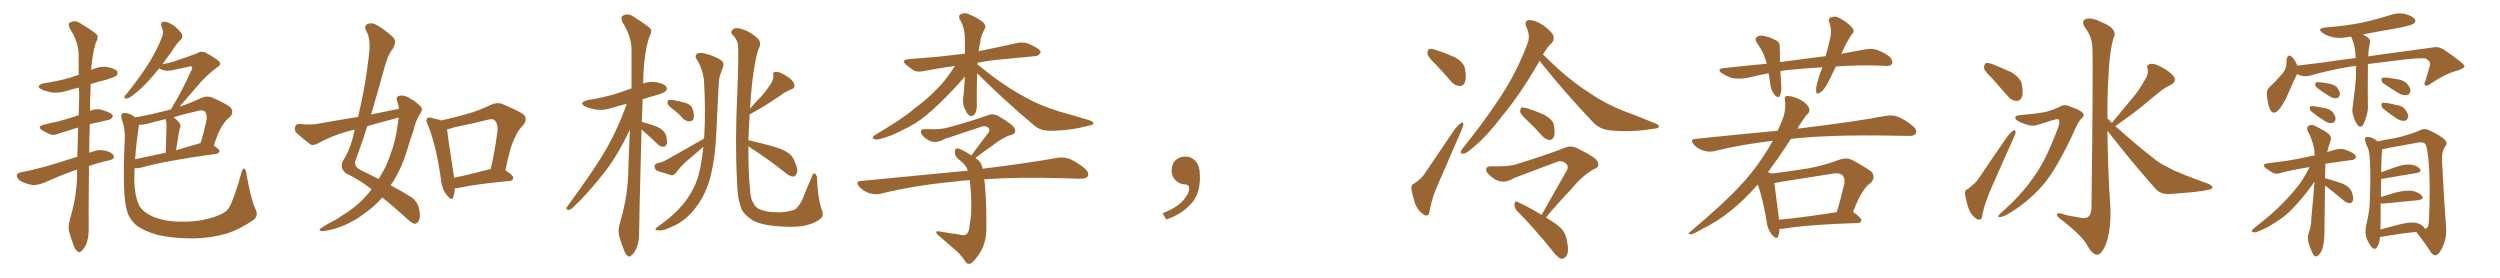 <svg xmlns="http://www.w3.org/2000/svg" xmlns:xlink="http://www.w3.org/1999/xlink" width="1350" height="150"><path fill="#996633" padding="10" d="M37.79 118.21L37.79 118.21Q41.02 107.81 41.60 96.39L41.60 96.39Q41.60 93.90 41.60 91.55L41.60 91.55Q40.58 91.85 39.55 92.29L39.55 92.29Q32.96 94.63 23.58 98.73L23.58 98.73Q20.36 100.05 17.58 99.90L17.58 99.90Q14.06 99.32 11.28 97.85L11.28 97.85Q8.94 96.39 9.08 94.63L9.08 94.63Q9.38 93.46 11.28 93.02L11.28 93.02Q15.82 92.29 21.09 90.82L21.09 90.82Q25.05 89.94 41.75 84.67L41.75 84.67Q42.04 76.46 42.19 68.85L42.19 68.85Q36.33 70.61 31.79 72.07L31.79 72.07Q28.86 73.39 26.95 72.51L26.95 72.51Q24.76 71.48 23.00 70.46L23.00 70.46Q19.63 68.41 23.58 67.38L23.58 67.38Q27.39 66.36 30.62 65.77L30.62 65.77Q35.30 64.60 40.58 62.84L40.58 62.84Q41.46 62.40 42.48 62.26L42.48 62.26Q42.63 57.28 42.77 52.44L42.77 52.44Q42.63 49.66 42.63 47.31L42.63 47.31Q39.26 48.05 36.47 48.93L36.47 48.93Q32.23 50.39 28.13 49.95L28.13 49.95Q24.90 49.37 22.56 48.34L22.56 48.34Q18.75 46.29 23.73 44.97L23.73 44.97Q31.49 43.80 38.09 41.89L38.09 41.89Q40.14 41.02 42.48 40.43L42.48 40.43Q42.48 34.86 42.48 29.88L42.48 29.88Q42.48 22.56 37.65 15.38L37.65 15.38Q36.77 13.04 37.35 12.45L37.35 12.45Q40.43 10.40 43.65 12.74L43.65 12.74Q51.56 17.58 52.59 19.04L52.59 19.04Q53.03 20.95 51.71 23.14L51.71 23.14Q49.80 29.44 49.22 37.79L49.22 37.79Q49.37 37.65 49.51 37.65L49.51 37.65Q53.76 35.60 57.86 36.18L57.86 36.18Q62.26 37.06 63.28 38.53L63.28 38.53Q63.87 39.84 62.84 40.87L62.84 40.87Q62.11 41.60 57.28 43.07L57.28 43.07Q53.03 44.09 48.93 45.41L48.93 45.41Q48.93 46.14 48.93 47.02L48.93 47.02Q48.63 53.61 48.63 59.91L48.63 59.91Q48.78 59.77 49.22 59.62L49.22 59.62Q52.00 58.59 54.35 59.18L54.35 59.18Q56.54 59.77 57.57 60.21L57.57 60.21Q60.94 61.38 60.94 62.84L60.94 62.84Q59.91 64.75 58.45 64.75L58.45 64.75Q54.49 65.77 49.51 66.80L49.51 66.80Q48.93 66.94 48.49 67.09L48.49 67.09Q48.19 75.29 48.19 82.47L48.19 82.47Q49.51 82.03 50.98 81.59L50.98 81.59Q54.49 80.42 58.59 81.88L58.59 81.88Q61.52 83.06 61.52 84.96L61.52 84.96Q61.38 85.99 59.03 86.57L59.03 86.57Q53.03 87.89 48.05 89.65L48.05 89.65Q47.75 119.09 47.90 123.93L47.90 123.93Q47.90 128.32 46.58 131.98L46.58 131.98Q44.97 134.91 43.95 135.50L43.95 135.50Q42.92 136.82 42.04 135.79L42.04 135.79Q40.87 135.35 39.84 132.71L39.84 132.71Q38.53 129.35 37.65 126.12L37.65 126.12Q36.47 123.19 37.79 118.21ZM137.84 112.65L137.84 112.65Q139.89 116.46 136.82 118.80L136.82 118.80Q129.64 123.78 122.46 126.12L122.46 126.12Q113.82 128.61 104.59 128.76L104.59 128.76Q93.16 128.76 85.11 126.86L85.11 126.86Q77.49 124.66 73.54 121.58L73.54 121.58Q69.58 118.07 68.55 113.67L68.55 113.67Q65.92 105.32 67.38 74.85L67.38 74.85Q67.68 69.73 65.77 64.31L65.77 64.31Q65.04 61.82 66.06 61.38L66.06 61.38Q67.09 60.64 68.99 61.23L68.99 61.23Q71.48 61.96 72.95 63.43L72.95 63.43Q82.62 61.67 92.43 59.03L92.43 59.03Q92.87 58.01 93.90 56.25L93.90 56.25Q97.56 50.54 103.27 38.09L103.27 38.09Q104.15 36.62 103.56 36.04L103.56 36.04Q103.13 35.60 101.81 36.04L101.81 36.04Q91.70 38.38 90.23 38.23L90.23 38.23Q87.45 37.94 85.99 36.91L85.99 36.91Q83.94 39.40 82.03 41.60L82.03 41.60Q77.20 47.17 73.24 50.24L73.24 50.24Q70.02 53.03 68.55 53.17L68.55 53.17Q66.80 53.47 67.24 52.15L67.24 52.15Q67.53 51.42 68.85 50.10L68.85 50.10Q75.15 42.19 79.69 35.16L79.69 35.16Q84.52 27.69 87.60 19.78L87.60 19.78Q88.62 17.43 87.30 14.65L87.30 14.65Q86.28 11.87 88.62 11.72L88.62 11.72Q90.97 11.72 94.19 14.06L94.19 14.06Q97.71 17.14 98.29 18.60L98.29 18.60Q98.88 20.21 97.56 21.53L97.56 21.53Q95.36 23.44 93.02 27.39L93.02 27.39Q90.09 31.20 87.74 34.72L87.74 34.72Q91.41 33.98 94.19 33.11L94.19 33.11Q104.88 29.44 106.20 28.86L106.20 28.86Q108.40 27.39 110.74 28.27L110.74 28.27Q116.16 31.20 118.07 32.96L118.07 32.96Q119.97 34.86 117.33 36.33L117.33 36.33Q111.33 40.58 105.47 47.75L105.47 47.75Q99.76 54.35 96.97 57.57L96.97 57.57Q102.83 55.66 108.69 52.88L108.69 52.88Q111.77 51.56 114.40 52.59L114.40 52.59Q122.02 55.96 124.37 57.86L124.37 57.86Q126.56 60.35 124.22 63.13L124.22 63.13Q122.17 64.60 120.41 67.38L120.41 67.38Q118.21 70.17 115.43 78.66L115.43 78.66Q118.51 80.57 118.51 81.59L118.51 81.59Q118.21 82.91 116.75 83.06L116.75 83.06Q88.92 86.87 76.17 90.53L76.17 90.53Q74.12 90.97 72.66 90.82L72.66 90.82Q72.51 94.34 72.51 97.85L72.51 97.85Q72.80 106.05 75.15 110.89L75.15 110.89Q76.90 114.26 82.32 116.89L82.32 116.89Q88.62 119.53 96.68 119.68L96.68 119.68Q106.05 119.97 113.67 117.77L113.67 117.77Q121.14 115.72 123.49 112.50L123.49 112.50Q126.27 107.96 130.37 93.31L130.37 93.31Q131.10 90.53 131.98 91.11L131.98 91.11Q133.01 91.99 133.15 94.34L133.15 94.34Q135.64 108.11 137.84 112.65ZM75 67.97L75 67.97Q73.54 77.49 72.95 85.99L72.95 85.99Q80.57 84.38 89.50 82.47L89.50 82.47Q89.94 68.85 89.94 67.38L89.94 67.38Q89.79 65.77 89.65 64.89L89.65 64.89Q89.50 64.45 89.36 64.31L89.36 64.31Q85.25 65.33 81.30 66.36L81.30 66.36Q77.64 67.53 75 67.38L75 67.38Q75 67.53 75 67.97ZM107.08 77.64L107.08 77.64L107.08 77.64Q107.67 77.34 108.25 77.34L108.25 77.34Q110.16 71.48 111.62 64.31L111.62 64.31Q111.77 61.67 110.74 60.35L110.74 60.35Q109.28 59.03 106.20 60.06L106.20 60.06Q99.61 61.52 93.75 63.28L93.75 63.28Q95.51 64.60 96.97 66.50L96.97 66.50Q98.00 67.82 96.97 69.73L96.97 69.73Q96.83 70.31 96.68 71.19L96.68 71.19Q95.95 75.73 95.07 81.15L95.07 81.15Q100.78 79.39 107.08 77.64ZM215.48 58.74L215.48 58.74Q215.04 56.40 214.45 54.49L214.45 54.49Q213.57 52.15 215.77 51.71L215.77 51.71Q218.70 51.12 221.92 53.47L221.92 53.47Q224.12 54.49 226.46 56.84L226.46 56.84Q228.81 58.45 227.05 61.08L227.05 61.08Q224.27 65.33 223.24 70.61L223.24 70.61Q221.48 75.44 220.02 80.42L220.02 80.42Q217.24 90.09 212.26 98.14L212.26 98.14Q211.52 99.02 210.94 100.05L210.94 100.05Q218.26 104.00 221.92 106.35L221.92 106.35Q225.29 108.54 226.32 112.65L226.32 112.65Q227.20 117.33 226.17 119.09L226.17 119.09Q225.44 120.70 223.97 120.85L223.97 120.85Q222.66 120.70 220.02 118.36L220.02 118.36Q212.26 111.18 206.40 106.64L206.40 106.64Q202.44 111.33 196.58 115.43L196.58 115.43Q189.70 120.70 180.91 123.49L180.91 123.49Q175.34 124.95 173.44 124.80L173.44 124.80Q171.68 124.07 173.58 123.05L173.58 123.05Q176.07 121.44 178.71 119.97L178.71 119.97Q181.64 118.65 183.54 117.19L183.54 117.19Q192.33 111.91 197.31 106.20L197.31 106.20Q199.22 104.15 200.68 102.25L200.68 102.25Q194.24 97.12 186.62 93.46L186.62 93.46Q183.54 90.82 185.01 87.16L185.01 87.16Q188.67 81.59 190.58 74.12L190.58 74.12Q191.02 71.92 191.60 70.02L191.60 70.02Q189.26 70.46 187.79 70.90L187.79 70.90Q179.30 73.24 171.24 77.64L171.24 77.64Q169.19 78.66 167.72 78.08L167.72 78.08Q163.18 74.56 160.11 71.78L160.11 71.78Q158.79 70.31 159.38 68.41L159.38 68.41Q159.96 66.80 161.87 66.94L161.87 66.94Q167.43 67.53 171.09 66.94L171.09 66.94Q182.37 64.89 193.36 63.13L193.36 63.13Q197.17 47.46 199.07 31.05L199.07 31.05Q200.54 21.09 197.75 16.70L197.75 16.70Q196.44 14.06 198.34 13.04L198.34 13.04Q200.83 11.87 203.91 13.77L203.91 13.77Q211.08 18.31 212.99 21.09L212.99 21.09Q214.01 23.14 212.11 26.37L212.11 26.37Q209.18 30.03 207.42 37.21L207.42 37.21Q204.05 49.51 200.39 61.82L200.39 61.82Q208.30 60.21 215.48 58.74ZM213.87 63.87L213.87 63.87Q205.96 65.92 198.34 68.12L198.34 68.12Q195.26 77.93 191.75 87.30L191.75 87.30Q191.46 90.23 194.53 91.70L194.53 91.70Q199.95 94.34 204.49 96.68L204.49 96.68Q206.40 93.46 208.15 90.23L208.15 90.23Q213.13 78.81 214.45 69.43L214.45 69.43Q214.89 66.21 215.33 63.43L215.33 63.43Q214.45 63.72 213.87 63.87ZM245.65 101.66L245.65 101.66Q245.36 104.59 244.78 106.49L244.78 106.49Q244.04 108.84 241.26 105.32L241.26 105.32Q238.48 101.81 238.04 96.39L238.04 96.39Q235.55 78.52 231.01 67.38L231.01 67.38Q229.69 64.89 230.71 63.87L230.71 63.87Q231.30 63.13 233.20 63.72L233.20 63.72Q236.57 64.45 238.33 65.04L238.33 65.04Q245.51 63.43 252.25 61.52L252.25 61.52Q258.54 59.77 264.84 56.69L264.84 56.69Q268.36 55.08 271.14 56.10L271.14 56.10Q279.79 59.77 282.57 61.67L282.57 61.67Q285.21 64.31 282.57 67.53L282.57 67.53Q279.93 70.02 278.03 74.41L278.03 74.41Q275.54 78.81 272.90 91.99L272.90 91.99Q277.15 94.63 277.15 95.95L277.15 95.95Q277.00 97.56 275.24 97.71L275.24 97.71Q256.64 99.46 248.14 101.37L248.14 101.37Q246.68 101.66 245.65 101.66ZM264.26 91.41L264.26 91.41L264.26 91.41Q264.40 91.26 264.99 91.26L264.99 91.26Q267.19 82.03 268.65 70.61L268.65 70.61Q268.95 66.65 267.04 64.89L267.04 64.89Q266.02 64.01 263.67 64.60L263.67 64.60Q254.88 66.80 245.51 68.70L245.51 68.70Q243.31 69.43 241.41 69.87L241.41 69.87Q241.99 75.29 245.07 94.78L245.07 94.78Q245.07 95.36 245.21 95.95L245.21 95.95Q254.00 94.19 264.26 91.41ZM346.44 69.87L346.44 69.87Q345.12 119.24 345.12 125.98L345.12 125.98Q345.12 130.52 343.65 134.18L343.65 134.18Q342.04 137.26 341.02 137.84L341.02 137.84Q339.84 139.16 338.96 138.13L338.96 138.13Q337.79 137.55 336.91 134.91L336.91 134.91Q335.45 131.54 334.57 128.03L334.57 128.03Q333.40 124.95 334.86 119.97L334.86 119.97Q338.23 108.98 339.11 96.97L339.11 96.97Q339.55 82.91 340.14 70.02L340.14 70.02Q333.98 83.06 327.25 91.99L327.25 91.99Q317.72 104.30 309.23 112.21L309.23 112.21Q307.91 113.38 307.03 113.38L307.03 113.38Q305.27 113.23 306.15 111.77L306.15 111.77Q322.12 90.09 328.71 78.08L328.71 78.08Q334.42 67.53 338.53 55.96L338.53 55.96Q334.28 57.13 330.76 58.15L330.76 58.15Q326.07 59.77 321.97 59.18L321.97 59.18Q318.46 58.59 316.11 57.57L316.11 57.57Q312.01 55.37 317.43 54.05L317.43 54.05Q325.78 52.73 332.96 50.54L332.96 50.54Q336.91 49.22 341.02 47.75L341.02 47.75Q341.02 36.77 341.02 27.10L341.02 27.10Q341.02 19.48 336.04 11.87L336.04 11.87Q335.30 9.67 335.89 8.79L335.89 8.79Q338.96 6.59 342.48 9.23L342.48 9.23Q350.54 14.36 351.56 15.82L351.56 15.82Q352.00 17.72 350.54 20.07L350.54 20.07Q347.46 30.03 347.31 45.12L347.31 45.12Q350.54 43.80 354.20 44.38L354.20 44.38Q358.74 45.12 359.77 46.88L359.77 46.88Q360.64 48.05 359.33 49.37L359.33 49.37Q358.59 50.24 353.32 51.71L353.32 51.71Q350.10 52.59 347.02 53.61L347.02 53.61Q346.73 60.06 346.58 65.92L346.58 65.92Q347.02 65.92 347.46 66.06L347.46 66.06Q351.71 67.24 355.37 68.70L355.37 68.70Q359.03 70.75 359.62 73.10L359.62 73.10Q360.50 76.32 360.06 77.78L360.06 77.78Q359.33 79.25 358.30 79.25L358.30 79.25Q356.69 79.39 355.22 77.93L355.22 77.93Q351.42 74.27 347.90 71.19L347.90 71.19Q347.02 70.46 346.44 69.87ZM364.45 59.77L364.45 59.77Q361.08 57.42 360.50 56.10L360.50 56.10Q360.35 54.64 360.94 54.05L360.94 54.05Q361.67 53.91 363.57 54.05L363.57 54.05Q366.94 54.64 370.02 55.52L370.02 55.52Q373.24 56.54 373.83 58.45L373.83 58.45Q375.15 61.96 374.56 63.87L374.56 63.87Q374.12 65.48 372.80 65.48L372.80 65.48Q370.90 65.77 369.14 64.31L369.14 64.31Q366.80 61.67 364.45 59.77ZM380.13 74.85L380.13 74.85Q380.13 74.12 380.27 73.97L380.27 73.97Q381.15 59.33 380.13 43.36L380.13 43.36Q379.39 36.91 376.17 31.93L376.17 31.93Q375 30.18 376.32 29.15L376.32 29.15Q377.49 28.13 381.01 29.00L381.01 29.00Q386.57 30.47 389.79 32.81L389.79 32.81Q391.26 34.42 390.38 36.33L390.38 36.33Q389.79 37.79 389.36 39.26L389.36 39.26Q388.18 41.60 388.04 46.58L388.04 46.58Q387.45 58.30 386.87 70.75L386.87 70.75Q386.28 84.52 383.94 94.34L383.94 94.34Q381.45 104.44 376.17 111.47L376.17 111.47Q370.46 119.38 362.40 122.61L362.40 122.61Q357.71 124.80 355.81 124.37L355.81 124.37Q354.05 124.51 353.91 123.93L353.91 123.93Q354.05 123.19 355.52 122.17L355.52 122.17Q366.94 114.11 371.92 106.05L371.92 106.05Q376.32 99.76 378.22 90.38L378.22 90.38Q379.25 84.67 379.83 79.25L379.83 79.25Q379.69 79.25 379.69 79.39L379.69 79.39Q375 83.35 370.46 87.30L370.46 87.30Q367.38 90.09 365.04 93.31L365.04 93.31Q363.87 94.78 362.55 94.63L362.55 94.63Q358.15 93.31 354.93 92.29L354.93 92.29Q353.61 91.70 353.47 89.94L353.47 89.94Q353.32 88.77 354.79 88.18L354.79 88.18Q357.71 87.60 359.18 86.72L359.18 86.72Q370.75 80.27 380.13 74.85ZM404.15 78.81L404.15 78.81L404.15 78.81Q404.00 91.55 405.03 102.69L405.03 102.69Q405.18 105.18 405.76 107.37L405.76 107.37Q406.35 109.13 407.37 110.60L407.37 110.60Q408.69 112.65 410.89 113.23L410.89 113.23Q413.67 114.40 417.77 114.55L417.77 114.55Q423.34 114.99 427.44 113.67L427.44 113.67Q429.93 113.23 430.52 111.91L430.52 111.91Q432.57 110.01 434.47 104.74L434.47 104.74Q436.67 99.32 438.13 96.09L438.13 96.09Q439.01 92.87 440.33 93.90L440.33 93.90Q441.36 95.21 441.21 96.68L441.21 96.68Q441.50 105.62 443.41 112.35L443.41 112.35Q445.31 116.31 443.12 118.07L443.12 118.07Q440.92 120.12 435.64 121.58L435.64 121.58Q430.81 122.90 421.88 122.31L421.88 122.31Q416.31 122.02 411.91 121.00L411.91 121.00Q407.67 119.97 405.32 118.21L405.32 118.21Q401.95 115.87 400.49 113.09L400.49 113.09Q399.76 111.18 399.17 108.84L399.17 108.84Q398.14 104.88 398.00 97.71L398.00 97.71Q396.83 77.20 398.14 50.24L398.14 50.24Q399.02 27.25 398.44 23.58L398.44 23.58Q397.56 20.51 395.36 18.60L395.36 18.60Q394.34 17.29 395.65 15.97L395.65 15.97Q396.68 14.79 399.46 15.38L399.46 15.38Q404.74 16.70 408.69 20.36L408.69 20.36Q411.18 22.27 410.16 25.34L410.16 25.34Q409.13 26.95 407.81 33.54L407.81 33.54Q405.91 43.51 405.03 58.59L405.03 58.59Q408.11 55.08 410.89 52.29L410.89 52.29Q413.67 49.22 416.02 45.56L416.02 45.56Q417.77 43.07 417.63 40.72L417.63 40.72Q417.04 38.96 418.80 38.82L418.80 38.82Q420.41 38.53 423.63 40.43L423.63 40.43Q427.15 42.33 428.61 44.68L428.61 44.68Q429.93 47.31 427.15 48.34L427.15 48.34Q423.93 49.51 421.29 51.71L421.29 51.71Q418.36 53.47 415.28 55.66L415.28 55.66Q411.47 58.15 404.74 61.82L404.74 61.82Q404.74 62.70 404.74 63.72L404.74 63.72Q404.30 70.02 404.15 75.88L404.15 75.88Q404.30 75.73 404.88 75.88L404.88 75.88Q408.84 76.76 416.02 78.66L416.02 78.66Q422.46 80.42 425.24 82.32L425.24 82.32Q427.88 83.94 428.91 86.72L428.91 86.72Q431.40 91.99 430.08 93.90L430.08 93.90Q429.35 95.36 428.32 95.36L428.32 95.36Q426.12 95.21 423.78 93.02L423.78 93.02Q413.67 85.11 405.32 79.83L405.32 79.83Q404.59 79.25 404.15 78.81ZM527.64 39.55L527.64 39.55Q527.49 43.65 527.49 48.05L527.49 48.05Q527.49 52.15 527.49 56.54L527.49 56.54Q527.64 60.50 525.73 62.26L525.73 62.26Q523.68 63.43 522.22 61.08L522.22 61.08Q521.48 59.47 520.61 58.01L520.61 58.01Q519.87 55.52 520.02 53.61L520.02 53.61Q520.61 49.80 521.04 41.31L521.04 41.31Q520.17 42.48 514.75 48.34L514.75 48.34Q506.10 57.42 500.68 61.82L500.68 61.82Q494.68 66.94 487.50 70.17L487.50 70.17Q481.05 73.68 474.76 75.15L474.76 75.15Q473.00 75.73 471.68 74.85L471.68 74.85Q470.51 74.41 472.41 72.95L472.41 72.95Q488.09 63.72 493.95 58.45L493.95 58.45Q500.10 54.05 505.81 48.19L505.81 48.19Q510.64 43.65 515.63 35.60L515.63 35.60Q506.40 36.91 498.78 38.38L498.78 38.38Q495.41 39.11 493.51 38.09L493.51 38.09Q491.31 36.62 489.55 35.16L489.55 35.16Q486.18 32.37 490.72 31.93L490.72 31.93Q499.07 31.20 506.69 30.62L506.69 30.62Q513.43 29.88 521.04 29.00L521.04 29.00Q521.04 26.07 521.04 23.00L521.04 23.00Q521.34 15.09 518.12 10.25L518.12 10.25Q517.38 8.06 519.29 7.47L519.29 7.47Q521.34 6.59 523.68 7.91L523.68 7.91Q527.78 9.52 531.01 12.16L531.01 12.16Q532.76 14.06 531.74 15.53L531.74 15.53Q529.39 20.07 529.25 23.29L529.25 23.29Q528.66 25.34 528.52 27.69L528.52 27.69Q528.81 27.54 529.69 27.39L529.69 27.39Q539.79 25.34 549.61 23.14L549.61 23.14Q552.69 22.56 555.32 23.58L555.32 23.58Q557.67 24.61 558.69 25.20L558.69 25.20Q562.06 26.81 561.91 28.56L561.91 28.56Q560.30 30.47 558.84 30.32L558.84 30.32Q549.76 31.20 539.06 32.23L539.06 32.23Q533.20 32.81 527.93 33.84L527.93 33.84Q527.78 34.13 527.78 34.72L527.78 34.72Q530.57 36.91 535.55 40.87L535.55 40.87Q544.92 47.90 554.30 52.88L554.30 52.88Q561.91 57.13 572.02 60.21L572.02 60.21Q580.96 62.70 588.57 65.04L588.57 65.04Q590.63 65.77 590.48 66.80L590.48 66.80Q590.33 67.38 587.55 67.97L587.55 67.97Q577.44 70.61 567.33 70.61L567.33 70.61Q561.91 70.75 558.40 67.68L558.40 67.68Q542.29 54.20 527.64 39.55ZM531.45 96.83L531.45 96.83L531.45 96.83Q531.88 99.17 532.03 102.25L532.03 102.25Q532.76 111.33 532.62 123.63L532.62 123.63Q532.62 130.52 529.54 135.94L529.54 135.94Q526.17 141.21 524.27 142.24L524.27 142.24Q522.66 142.97 521.63 141.65L521.63 141.65Q519.43 138.28 516.65 135.64L516.65 135.64Q511.96 131.69 506.98 127.29L506.98 127.29Q505.66 126.27 505.52 125.39L505.52 125.39Q505.66 124.51 508.01 125.10L508.01 125.10Q513.28 125.98 517.68 126.56L517.68 126.56Q520.75 127.59 522.07 126.27L522.07 126.27Q523.39 125.10 523.54 121.88L523.54 121.88Q524.85 115.87 524.41 106.05L524.41 106.05Q524.12 100.78 523.68 97.27L523.68 97.27Q518.85 97.56 514.89 98.14L514.89 98.14Q494.09 100.05 475.63 104.59L475.63 104.59Q473.00 105.32 469.34 104.30L469.34 104.30Q466.41 103.27 464.06 100.93L464.06 100.93Q461.57 97.85 465.09 97.71L465.09 97.71Q496.14 94.78 522.66 92.14L522.66 92.14Q521.78 89.36 518.55 86.72L518.55 86.72Q515.77 84.81 515.63 82.62L515.63 82.62Q515.63 79.69 517.09 80.13L517.09 80.13Q519.14 80.42 524.56 83.94L524.56 83.94Q529.54 77.05 534.08 71.19L534.08 71.19Q534.67 69.43 533.20 68.55L533.20 68.55Q531.45 67.82 529.98 68.41L529.98 68.41Q512.99 74.12 509.77 75.15L509.77 75.15Q505.22 77.93 501.12 75.59L501.12 75.59Q498.63 74.12 497.61 72.36L497.61 72.36Q496.44 69.58 499.66 69.73L499.66 69.73Q507.86 70.02 511.38 68.99L511.38 68.99Q524.56 65.48 533.35 62.26L533.35 62.26Q536.28 61.08 538.92 62.55L538.92 62.55Q547.56 67.53 548.00 69.73L548.00 69.73Q548.88 71.92 546.24 72.80L546.24 72.80Q542.14 73.83 536.43 78.22L536.43 78.22Q531.15 81.88 526.61 85.40L526.61 85.40Q526.90 85.40 527.49 85.84L527.49 85.84Q529.98 87.60 530.57 90.82L530.57 90.82Q530.57 90.97 530.57 91.11L530.57 91.11Q555.47 88.04 570.85 85.25L570.85 85.25Q574.22 84.67 577.29 85.69L577.29 85.69Q581.10 87.16 585.64 90.82L585.64 90.82Q588.43 93.31 587.40 95.21L587.40 95.21Q586.52 96.53 583.30 96.53L583.30 96.53Q578.76 96.39 573.78 96.24L573.78 96.24Q549.17 95.51 531.45 96.83ZM647.75 91.99L647.75 91.99L647.75 91.99Q648.93 103.27 643.65 109.57L643.65 109.57Q638.09 115.87 629.74 118.51L629.74 118.51L627.83 115.14Q636.47 111.77 639.70 107.23L639.70 107.23Q642.19 103.86 642.19 101.95L642.19 101.95Q642.04 99.61 640.14 99.61L640.14 99.61Q637.06 99.61 634.72 97.27L634.72 97.27Q632.67 95.21 632.67 91.99L632.67 91.99Q632.81 88.48 634.72 86.57L634.72 86.57Q636.91 84.52 640.14 84.52L640.14 84.52Q642.92 84.52 644.82 86.28L644.82 86.28Q647.31 88.33 647.75 91.99ZM763.62 99.17L763.62 99.17Q767.72 96.39 769.63 93.31L769.63 93.31Q777.10 82.18 785.60 69.73L785.60 69.73Q787.35 67.53 788.82 66.50L788.82 66.50Q790.14 65.63 790.28 67.09L790.28 67.09Q790.28 67.82 789.26 70.17L789.26 70.17Q783.54 83.20 777.25 97.85L777.25 97.85Q773.29 106.64 772.27 112.50L772.27 112.50Q771.83 116.16 770.80 116.31L770.80 116.31Q769.34 116.60 768.46 115.58L768.46 115.58Q765.97 114.11 764.21 110.16L764.21 110.16Q762.74 105.62 762.16 102.10L762.16 102.10Q761.87 99.61 763.62 99.17ZM775.49 35.01L775.49 35.01Q771.39 31.05 770.80 29.15L770.80 29.15Q770.80 27.10 771.68 26.51L771.68 26.51Q772.71 26.07 775.34 26.95L775.34 26.95Q780.76 28.71 785.60 30.91L785.60 30.91Q790.43 33.69 791.02 36.91L791.02 36.91Q792.04 42.04 791.02 44.38L791.02 44.38Q790.14 46.58 788.23 46.44L788.23 46.44Q785.45 46.29 783.54 43.95L783.54 43.95Q779.44 39.11 775.49 35.01ZM831.30 32.81L831.30 32.81Q830.86 33.54 830.42 34.57L830.42 34.57Q820.75 51.12 811.82 61.82L811.82 61.82Q803.47 72.95 796.44 78.81L796.44 78.81Q792.48 82.47 790.72 82.91L790.72 82.91Q788.38 83.35 788.96 81.45L788.96 81.45Q789.40 80.57 790.87 78.81L790.87 78.81Q802.29 64.60 810.64 51.71L810.64 51.71Q819.29 38.38 824.71 23.88L824.71 23.88Q826.61 19.63 824.27 14.65L824.27 14.65Q822.80 10.99 825.88 10.84L825.88 10.84Q828.96 10.84 833.35 13.62L833.35 13.62Q838.18 17.29 838.77 19.19L838.77 19.19Q839.50 21.39 838.04 23.14L838.04 23.14Q835.55 25.34 833.20 29.44L833.20 29.44Q835.99 32.08 841.26 37.06L841.26 37.06Q850.20 45.12 859.57 50.98L859.57 50.98Q867.04 56.10 877.15 60.06L877.15 60.06Q886.23 63.43 893.85 66.65L893.85 66.65Q896.19 67.53 895.75 68.55L895.75 68.55Q895.31 69.43 892.53 69.58L892.53 69.58Q881.10 71.48 870.12 70.46L870.12 70.46Q864.11 70.02 860.60 66.36L860.60 66.36Q845.07 50.10 831.30 32.81ZM824.85 65.19L824.85 65.19Q821.34 61.96 820.90 60.50L820.90 60.50Q820.90 58.74 821.48 58.15L821.48 58.15Q822.36 57.86 824.56 58.45L824.56 58.45Q829.54 60.06 833.94 61.96L833.94 61.96Q838.48 64.60 839.06 67.38L839.06 67.38Q839.79 71.78 839.21 73.68L839.21 73.68Q838.33 75.59 836.87 75.59L836.87 75.59Q834.67 75.44 832.91 73.54L832.91 73.54Q828.81 68.85 824.85 65.19ZM832.47 116.02L832.47 116.02L832.47 116.02Q839.94 102.83 846.24 91.70L846.24 91.70Q847.27 89.36 845.07 87.89L845.07 87.89Q843.02 86.43 840.67 87.45L840.67 87.45Q821.34 94.63 817.68 96.09L817.68 96.09Q812.26 99.61 807.28 96.83L807.28 96.83Q804.35 94.92 802.88 93.02L802.88 93.02Q801.56 89.79 805.22 89.79L805.22 89.79Q815.04 90.09 818.99 88.62L818.99 88.62Q834.38 83.94 844.48 79.98L844.48 79.98Q848.00 78.37 851.22 79.83L851.22 79.83Q862.21 85.11 862.79 87.45L862.79 87.45Q863.96 90.23 860.89 91.26L860.89 91.26Q855.03 94.19 848.00 102.69L848.00 102.69Q840.67 110.30 834.81 117.48L834.81 117.48Q840.38 120.70 843.02 123.34L843.02 123.34Q845.51 125.98 846.09 129.64L846.09 129.64Q847.56 136.52 845.65 138.43L845.65 138.43Q844.48 139.89 843.02 139.75L843.02 139.75Q840.82 138.87 838.48 135.64L838.48 135.64Q828.08 122.75 819.14 113.82L819.14 113.82Q817.68 112.21 817.82 110.01L817.82 110.01Q818.26 108.11 819.58 109.13L819.58 109.13Q824.41 111.18 832.47 116.02ZM991.41 35.89L991.41 35.89Q989.50 39.84 987.74 43.36L987.74 43.36Q985.55 48.05 983.20 49.80L983.20 49.80Q980.71 51.42 980.71 49.22L980.71 49.22Q980.57 47.17 981.59 43.65L981.59 43.65Q982.76 39.55 984.08 36.33L984.08 36.33Q973.54 36.91 964.16 37.94L964.16 37.94Q962.70 38.09 961.38 38.53L961.38 38.53Q961.67 41.75 961.82 45.41L961.82 45.41Q962.26 48.78 961.23 51.56L961.23 51.56Q960.50 53.32 958.59 51.56L958.59 51.56Q956.69 49.51 956.10 46.44L956.10 46.44Q955.66 43.07 955.08 39.55L955.08 39.55Q949.51 40.58 943.65 42.04L943.65 42.04Q938.96 42.77 935.45 42.19L935.45 42.19Q932.67 41.31 929.59 39.40L929.59 39.40Q926.81 37.21 930.91 36.77L930.91 36.77Q942.92 35.45 954.05 34.42L954.05 34.42Q952.59 28.42 948.93 23.44L948.93 23.44Q946.88 20.51 949.51 19.48L949.51 19.48Q951.42 18.90 954.05 19.78L954.05 19.78Q956.10 20.21 958.45 21.53L958.45 21.53Q961.23 22.56 961.08 25.34L961.08 25.34Q961.08 29.00 961.23 33.54L961.23 33.54Q973.97 31.79 985.84 30.32L985.84 30.32Q987.45 24.46 988.48 19.92L988.48 19.92Q989.21 15.82 987.89 12.16L987.89 12.16Q986.87 10.55 988.33 9.52L988.33 9.52Q991.11 8.35 993.46 9.81L993.46 9.81Q998.44 12.60 1000.34 15.23L1000.34 15.23Q1001.81 16.85 999.61 19.04L999.61 19.04Q996.39 24.17 994.92 27.83L994.92 27.83Q994.48 28.42 994.34 29.00L994.34 29.00Q1000.63 27.83 1006.49 26.81L1006.49 26.81Q1010.45 25.93 1013.67 26.95L1013.67 26.95Q1017.92 28.56 1020.56 30.76L1020.56 30.76Q1022.31 32.96 1021.73 34.42L1021.73 34.42Q1021.00 35.74 1018.65 35.60L1018.65 35.60Q1009.57 35.01 996.24 35.60L996.24 35.60Q993.75 35.74 991.41 35.89ZM960.94 123.63L960.94 123.63Q960.79 126.12 960.21 127.59L960.21 127.59Q959.47 129.79 956.69 126.56L956.69 126.56Q954.35 123.63 953.91 119.09L953.91 119.09Q952.00 107.67 949.22 99.61L949.22 99.61Q941.46 108.54 933.84 114.40L933.84 114.40Q926.81 119.97 919.19 123.63L919.19 123.63Q914.65 126.42 912.89 126.56L912.89 126.56Q911.13 125.98 912.45 125.39L912.45 125.39Q931.35 109.42 938.96 101.07L938.96 101.07Q946.73 93.02 953.32 82.76L953.32 82.76Q955.37 79.54 957.28 76.03L957.28 76.03Q940.72 77.93 925.78 81.59L925.78 81.59Q923.00 82.32 919.78 81.30L919.78 81.30Q916.85 80.42 914.65 78.08L914.65 78.08Q912.30 75.15 915.53 75L915.53 75Q939.11 72.51 959.91 70.61L959.91 70.61Q961.82 66.65 963.28 62.55L963.28 62.55Q964.45 57.71 963.87 54.20L963.87 54.20Q963.43 52.29 964.75 51.86L964.75 51.86Q966.50 51.71 969.73 52.73L969.73 52.73Q972.66 53.76 974.85 55.66L974.85 55.66Q976.90 57.57 977.05 59.03L977.05 59.03Q977.20 60.64 976.17 61.52L976.17 61.52Q975 62.55 973.24 65.33L973.24 65.33Q971.63 67.38 970.61 69.58L970.61 69.58Q971.34 69.29 972.22 69.29L972.22 69.29Q1001.51 65.77 1018.36 62.55L1018.36 62.55Q1021.88 61.96 1024.66 62.99L1024.66 62.99Q1028.32 64.31 1032.86 67.97L1032.86 67.97Q1035.50 70.17 1034.47 72.07L1034.47 72.07Q1033.74 73.54 1030.52 73.39L1030.52 73.39Q1026.12 73.39 1021.14 73.24L1021.14 73.24Q987.89 72.66 967.09 75L967.09 75Q960.06 85.84 954.64 93.02L954.64 93.02Q955.81 93.31 956.40 93.75L956.40 93.75Q966.06 92.58 975.29 91.11L975.29 91.11Q984.23 89.65 993.60 86.13L993.60 86.13Q997.12 84.96 999.90 86.28L999.90 86.28Q1008.11 90.67 1010.74 92.87L1010.74 92.87Q1012.94 95.95 1010.16 98.73L1010.16 98.73Q1007.96 100.20 1006.05 103.27L1006.05 103.27Q1003.86 106.05 1000.63 114.55L1000.63 114.55Q1000.93 114.55 1001.07 114.70L1001.07 114.70Q1005.32 117.92 1005.18 118.95L1005.18 118.95Q1004.88 120.26 1003.42 120.41L1003.42 120.41Q975.88 121.29 963.13 123.49L963.13 123.49Q961.82 123.63 960.94 123.63ZM960.64 118.65L960.64 118.65L960.64 118.65Q974.56 117.33 991.85 114.55L991.85 114.55Q994.04 107.52 995.95 99.02L995.95 99.02Q996.39 96.09 994.92 94.63L994.92 94.63Q993.46 93.16 989.79 93.75L989.79 93.75Q975.73 95.95 961.08 98.29L961.08 98.29Q959.18 98.73 958.15 98.88L958.15 98.88Q958.74 103.86 960.64 118.07L960.64 118.07Q960.64 118.51 960.64 118.65ZM1075.78 42.33L1075.78 42.33Q1071.83 38.67 1071.39 36.77L1071.39 36.77Q1071.39 34.72 1072.27 34.13L1072.27 34.13Q1073.44 33.69 1075.78 34.57L1075.78 34.57Q1081.35 36.77 1086.33 39.11L1086.33 39.11Q1091.16 42.19 1091.75 45.41L1091.75 45.41Q1092.77 50.24 1091.75 52.59L1091.75 52.59Q1090.72 54.64 1088.96 54.49L1088.96 54.49Q1086.33 54.49 1084.42 52.15L1084.42 52.15Q1079.88 46.88 1075.78 42.33ZM1062.60 102.10L1062.60 102.10Q1066.55 99.17 1068.46 96.39L1068.46 96.39Q1075.63 85.69 1083.98 73.68L1083.98 73.68Q1085.60 71.63 1087.06 70.61L1087.06 70.61Q1088.38 69.73 1088.38 71.19L1088.38 71.19Q1088.53 71.92 1087.50 74.12L1087.50 74.12Q1081.93 86.57 1075.63 100.78L1075.63 100.78Q1071.97 109.28 1070.65 114.99L1070.65 114.99Q1070.36 118.36 1069.34 118.51L1069.34 118.51Q1068.02 118.95 1066.99 117.92L1066.99 117.92Q1064.50 116.31 1063.04 112.65L1063.04 112.65Q1061.57 108.11 1061.13 104.88L1061.13 104.88Q1060.84 102.54 1062.60 102.10ZM1090.14 62.26L1090.14 62.26Q1098.63 61.52 1104.49 60.50L1104.49 60.50Q1109.62 59.03 1112.40 57.57L1112.40 57.57Q1115.04 55.96 1118.26 57.71L1118.26 57.71Q1123.39 59.33 1124.71 61.08L1124.71 61.08Q1125.88 62.55 1123.97 64.01L1123.97 64.01Q1122.51 65.48 1121.04 68.70L1121.04 68.70Q1110.64 91.70 1102.59 100.63L1102.59 100.63Q1093.80 110.30 1083.54 116.02L1083.54 116.02Q1081.05 117.33 1079.59 117.19L1079.59 117.19Q1078.27 117.04 1080.18 115.28L1080.18 115.28Q1091.75 105.18 1098.34 95.36L1098.34 95.36Q1104.79 86.72 1111.52 68.55L1111.52 68.55Q1112.84 64.45 1110.94 64.31L1110.94 64.31Q1110.06 64.31 1099.95 67.53L1099.95 67.53Q1096.29 68.70 1089.99 65.48L1089.99 65.48Q1088.09 64.45 1088.23 63.57L1088.23 63.57Q1088.23 62.40 1090.14 62.26ZM1140.38 66.36L1140.38 66.36L1140.38 66.36Q1140.38 66.21 1140.53 66.21L1140.53 66.21Q1145.95 59.77 1150.93 53.61L1150.93 53.61Q1154.88 49.22 1158.11 43.36L1158.11 43.36Q1160.30 40.28 1159.72 37.21L1159.72 37.21Q1158.84 35.01 1161.04 34.57L1161.04 34.57Q1163.09 33.98 1167.04 36.18L1167.04 36.18Q1171.44 38.38 1173.78 41.16L1173.78 41.16Q1175.68 43.95 1172.17 45.85L1172.17 45.85Q1168.36 47.61 1165.28 50.39L1165.28 50.39Q1161.18 53.61 1157.08 57.13L1157.08 57.13Q1151.66 61.52 1142.29 68.12L1142.29 68.12Q1153.71 78.37 1163.96 86.28L1163.96 86.28Q1166.75 88.48 1169.97 89.94L1169.97 89.94Q1174.07 92.29 1175.98 92.87L1175.98 92.87Q1183.45 96.09 1192.68 99.32L1192.68 99.32Q1194.73 100.34 1194.73 101.22L1194.73 101.22Q1194.58 101.95 1193.12 102.39L1193.12 102.39Q1187.84 103.71 1171.88 104.74L1171.88 104.74Q1167.19 105.18 1164.11 102.10L1164.11 102.10Q1149.61 85.69 1138.04 70.61L1138.04 70.61Q1138.18 91.70 1139.65 112.50L1139.65 112.50Q1139.94 124.51 1137.16 131.98L1137.16 131.98Q1134.67 137.70 1132.32 137.55L1132.32 137.55Q1129.69 137.40 1126.90 132.13L1126.90 132.13Q1124.41 127.59 1114.31 119.53L1114.31 119.53Q1110.94 117.33 1110.79 116.02L1110.79 116.02Q1110.35 114.26 1115.77 116.16L1115.77 116.16Q1119.29 116.89 1122.95 117.48L1122.95 117.48Q1126.17 118.21 1127.49 117.19L1127.49 117.19Q1129.25 115.87 1129.39 112.35L1129.39 112.35Q1130.42 30.47 1129.83 25.05L1129.83 25.05Q1129.54 19.48 1126.03 15.09L1126.03 15.09Q1123.54 11.28 1126.32 10.25L1126.32 10.25Q1129.54 9.23 1134.96 12.01L1134.96 12.01Q1144.04 15.67 1141.26 20.65L1141.26 20.65Q1139.06 28.13 1138.48 42.63L1138.48 42.63Q1137.89 53.32 1138.04 64.01L1138.04 64.01Q1139.36 65.04 1140.38 66.36ZM1278.66 34.57L1278.66 34.57Q1278.66 35.45 1278.66 36.47L1278.66 36.47Q1278.52 51.12 1278.66 56.10L1278.66 56.10Q1278.96 59.77 1277.64 63.43L1277.64 63.43Q1276.90 66.21 1275.88 67.68L1275.88 67.68Q1274.56 69.14 1273.24 67.68L1273.24 67.68Q1271.92 66.06 1271.04 63.28L1271.04 63.28Q1269.87 60.35 1270.46 57.57L1270.46 57.57Q1271.78 48.34 1272.22 41.60L1272.22 41.60Q1272.22 38.38 1272.22 35.60L1272.22 35.60Q1269.43 35.89 1267.09 36.33L1267.09 36.33Q1256.98 38.09 1247.31 40.87L1247.31 40.87Q1243.65 41.75 1240.43 39.99L1240.43 39.99Q1238.53 43.65 1235.74 50.24L1235.74 50.24Q1233.54 55.52 1230.76 59.03L1230.76 59.03Q1227.54 62.84 1225.63 58.74L1225.63 58.74Q1224.61 56.25 1224.17 51.86L1224.17 51.86Q1223.73 48.63 1225.49 47.17L1225.49 47.17Q1229.59 43.21 1232.67 39.55L1232.67 39.55Q1234.28 37.65 1234.72 34.57L1234.72 34.57Q1234.72 33.40 1234.72 32.37L1234.72 32.37Q1235.45 28.56 1237.79 30.91L1237.79 30.91Q1239.26 32.23 1240.58 35.45L1240.58 35.45Q1248.05 34.57 1255.96 33.54L1255.96 33.54Q1264.45 32.23 1272.07 31.35L1272.07 31.35Q1271.92 29.15 1271.78 27.25L1271.78 27.25Q1271.19 23.29 1269.73 20.07L1269.73 20.07Q1269.58 19.78 1269.58 19.78L1269.58 19.78Q1268.70 19.78 1268.12 19.92L1268.12 19.92Q1263.72 20.95 1259.77 20.07L1259.77 20.07Q1256.54 19.34 1254.35 17.87L1254.35 17.87Q1250.68 15.38 1255.96 14.79L1255.96 14.79Q1266.21 14.06 1275.15 12.30L1275.15 12.30Q1283.06 10.55 1290.53 8.20L1290.53 8.20Q1294.92 6.59 1299.02 7.62L1299.02 7.62Q1303.13 8.79 1304.15 10.55L1304.15 10.55Q1304.74 11.72 1303.42 12.74L1303.42 12.74Q1302.25 13.62 1295.95 14.94L1295.95 14.94Q1285.69 16.70 1276.03 18.60L1276.03 18.60Q1276.90 19.04 1277.78 19.63L1277.78 19.63Q1280.57 21.09 1279.54 24.17L1279.54 24.17Q1278.96 27.25 1278.81 30.47L1278.81 30.47Q1285.11 29.44 1290.09 28.86L1290.09 28.86Q1303.13 27.10 1313.67 25.63L1313.67 25.63Q1317.04 24.90 1320.12 27.10L1320.12 27.10Q1330.66 34.28 1330.81 35.74L1330.81 35.74Q1330.96 36.91 1326.12 38.38L1326.12 38.38Q1320.26 39.99 1313.09 44.82L1313.09 44.82Q1310.74 46.73 1309.72 46.14L1309.72 46.14Q1308.69 45.56 1309.72 43.65L1309.72 43.65Q1310.74 39.99 1311.77 36.77L1311.77 36.77Q1312.35 35.01 1312.21 34.57L1312.21 34.57Q1312.65 33.40 1310.01 31.64L1310.01 31.64Q1307.37 31.05 1296.39 32.37L1296.39 32.37Q1286.57 33.54 1278.66 34.57ZM1251.27 47.46L1251.27 47.46Q1250.24 46.73 1250.24 45.70L1250.24 45.70Q1250.10 44.38 1251.12 44.38L1251.12 44.38Q1252.88 44.24 1257.42 45.12L1257.42 45.12Q1260.35 45.56 1261.82 47.02L1261.82 47.02Q1263.43 49.07 1263.57 50.54L1263.57 50.54Q1263.28 52.88 1261.82 53.03L1261.82 53.03Q1260.06 53.32 1257.71 51.86L1257.71 51.86Q1254.35 49.80 1251.27 47.46ZM1248.34 60.35L1248.34 60.35Q1247.31 59.62 1247.31 58.59L1247.31 58.59Q1247.17 57.28 1248.19 57.28L1248.19 57.28Q1250.10 57.28 1254.93 58.30L1254.93 58.30Q1257.86 58.74 1259.62 60.50L1259.62 60.50Q1261.08 62.55 1261.23 64.01L1261.23 64.01Q1260.94 66.21 1259.47 66.36L1259.47 66.36Q1257.71 66.80 1255.37 65.33L1255.37 65.33Q1251.56 62.99 1248.34 60.35ZM1287.16 45.12L1287.16 45.12Q1286.13 44.38 1285.99 43.36L1285.99 43.36Q1285.84 42.04 1286.87 41.89L1286.87 41.89Q1289.06 41.75 1294.48 42.77L1294.48 42.77Q1297.71 43.21 1299.61 44.97L1299.61 44.97Q1301.51 47.17 1301.66 48.63L1301.66 48.63Q1301.51 51.12 1299.76 51.27L1299.76 51.27Q1297.71 51.71 1295.36 50.39L1295.36 50.39Q1291.26 47.90 1287.16 45.12ZM1287.01 58.74L1287.01 58.74Q1285.99 57.86 1285.99 56.84L1285.99 56.84Q1285.84 55.52 1286.87 55.52L1286.87 55.52Q1288.92 55.37 1293.90 56.69L1293.90 56.69Q1297.27 57.13 1298.73 59.03L1298.73 59.03Q1300.34 61.23 1300.49 62.70L1300.49 62.70Q1300.05 65.04 1298.58 65.19L1298.58 65.19Q1296.53 65.48 1294.19 64.01L1294.19 64.01Q1290.53 61.52 1287.01 58.74ZM1255.52 96.39L1255.52 96.39Q1255.66 96.24 1256.10 96.39L1256.10 96.39Q1260.94 97.71 1265.04 99.17L1265.04 99.17Q1269.14 101.07 1270.02 103.86L1270.02 103.86Q1271.04 106.79 1270.61 108.25L1270.61 108.25Q1270.02 109.72 1268.99 109.72L1268.99 109.72Q1267.53 109.72 1266.06 108.69L1266.06 108.69Q1261.23 104.59 1256.69 101.07L1256.69 101.07Q1256.10 100.49 1255.52 100.34L1255.52 100.34Q1255.37 110.30 1255.22 121.88L1255.22 121.88Q1255.37 129.35 1254.35 133.45L1254.35 133.45Q1253.91 135.79 1252.00 137.70L1252.00 137.70Q1250.39 139.45 1249.07 137.26L1249.07 137.26Q1247.46 134.33 1246.44 130.22L1246.44 130.22Q1246.00 127.59 1246.58 126.12L1246.58 126.12Q1248.05 122.75 1248.19 117.04L1248.19 117.04Q1249.22 106.64 1249.80 98.14L1249.80 98.14Q1249.07 99.02 1248.49 100.05L1248.49 100.05Q1242.48 108.11 1238.53 112.06L1238.53 112.06Q1234.28 116.75 1228.86 119.97L1228.86 119.97Q1223.88 123.34 1219.04 125.10L1219.04 125.10Q1217.43 125.83 1216.41 125.24L1216.41 125.24Q1215.38 124.95 1216.85 123.49L1216.85 123.49Q1228.27 114.55 1232.67 109.72L1232.67 109.72Q1237.06 105.32 1241.02 100.34L1241.02 100.34Q1244.09 96.39 1247.17 90.23L1247.17 90.23Q1238.53 91.55 1231.79 93.31L1231.79 93.31Q1229.00 94.34 1227.25 93.31L1227.25 93.31Q1225.20 91.99 1223.73 90.97L1223.73 90.97Q1220.80 88.77 1224.46 88.18L1224.46 88.18Q1229.74 87.45 1234.57 86.87L1234.57 86.87Q1241.46 85.84 1248.93 84.08L1248.93 84.08Q1249.37 83.94 1249.95 83.94L1249.95 83.94Q1249.80 81.74 1249.66 80.27L1249.66 80.27Q1248.34 74.41 1246.00 70.46L1246.00 70.46Q1245.56 68.55 1246.58 67.97L1246.58 67.97Q1248.19 66.94 1250.10 67.97L1250.10 67.97Q1254.93 70.31 1257.71 72.51L1257.71 72.51Q1259.33 74.27 1258.30 76.61L1258.30 76.61Q1257.28 79.39 1256.69 82.18L1256.69 82.18Q1258.89 81.30 1261.52 80.71L1261.52 80.71Q1264.16 79.98 1266.50 80.86L1266.50 80.86Q1268.41 81.59 1269.43 82.03L1269.43 82.03Q1272.36 83.50 1272.22 84.96L1272.22 84.96Q1271.19 86.57 1269.73 86.43L1269.73 86.43Q1264.16 87.16 1257.13 88.18L1257.13 88.18Q1256.10 88.33 1255.66 88.48L1255.66 88.48Q1255.66 89.94 1255.66 91.41L1255.66 91.41Q1255.52 93.75 1255.52 96.39ZM1304.74 125.24L1304.74 125.24Q1295.80 126.12 1285.11 128.03L1285.11 128.03Q1285.11 128.32 1285.11 128.76L1285.11 128.76Q1284.96 131.40 1283.50 133.59L1283.50 133.59Q1282.18 135.21 1280.71 133.45L1280.71 133.45Q1278.81 131.25 1277.78 128.03L1277.78 128.03Q1276.90 124.80 1277.93 120.70L1277.93 120.70Q1279.69 113.82 1279.69 108.11L1279.69 108.11Q1280.27 94.19 1279.69 86.28L1279.69 86.28Q1279.54 81.01 1278.08 78.66L1278.08 78.66Q1277.49 77.49 1277.34 76.46L1277.34 76.46Q1276.61 74.71 1277.49 74.12L1277.49 74.12Q1278.96 73.68 1280.27 74.27L1280.27 74.27Q1282.18 74.85 1283.20 75.88L1283.20 75.88Q1283.79 76.17 1283.94 76.32L1283.94 76.32Q1287.30 75.59 1293.46 74.56L1293.46 74.56Q1301.66 72.66 1306.93 70.31L1306.93 70.31Q1308.98 69.14 1311.33 70.17L1311.33 70.17Q1318.21 73.24 1320.56 75.88L1320.56 75.88Q1321.88 77.34 1320.56 78.81L1320.56 78.81Q1318.51 81.74 1318.65 85.84L1318.65 85.84Q1319.82 109.28 1320.85 122.02L1320.85 122.02Q1321.44 128.17 1319.09 133.15L1319.09 133.15Q1317.19 137.70 1314.99 137.84L1314.99 137.84Q1313.53 137.84 1312.21 135.50L1312.21 135.50Q1309.13 130.66 1304.74 125.24ZM1285.55 119.97L1285.55 119.97L1285.55 119.97Q1285.55 122.02 1285.40 123.93L1285.40 123.93Q1290.09 122.61 1295.95 121.14L1295.95 121.14Q1301.37 119.82 1304.44 120.26L1304.44 120.26Q1307.67 121.00 1309.13 122.90L1309.13 122.90Q1309.28 123.34 1309.28 123.49L1309.28 123.49Q1310.74 123.63 1311.33 121.73L1311.33 121.73Q1311.77 118.51 1311.91 110.89L1311.91 110.89Q1312.21 98.14 1311.62 88.77L1311.62 88.77Q1310.74 78.52 1309.42 77.49L1309.42 77.49Q1308.11 76.46 1305.32 77.05L1305.32 77.05Q1298.58 78.37 1290.67 79.69L1290.67 79.69Q1287.89 80.42 1286.43 80.57L1286.43 80.57Q1286.43 81.15 1286.28 82.18L1286.28 82.18Q1285.99 83.20 1285.84 93.02L1285.84 93.02Q1289.50 91.70 1293.60 90.23L1293.60 90.23Q1298.88 88.48 1302.10 88.92L1302.10 88.92Q1305.32 89.36 1306.79 91.26L1306.79 91.26Q1307.96 92.87 1304.88 93.46L1304.88 93.46Q1297.27 94.63 1286.72 96.53L1286.72 96.53Q1285.99 96.53 1285.84 96.68L1285.84 96.68Q1285.69 100.93 1285.69 106.35L1285.69 106.35Q1289.50 105.18 1294.04 103.86L1294.04 103.86Q1299.76 102.54 1302.98 103.13L1302.98 103.13Q1306.49 104.00 1307.96 105.91L1307.96 105.91Q1308.98 107.67 1305.76 108.11L1305.76 108.11Q1298.14 108.84 1287.89 109.86L1287.89 109.86Q1286.43 110.01 1285.55 109.86L1285.55 109.86Q1285.55 114.55 1285.55 119.97Z"/></svg>